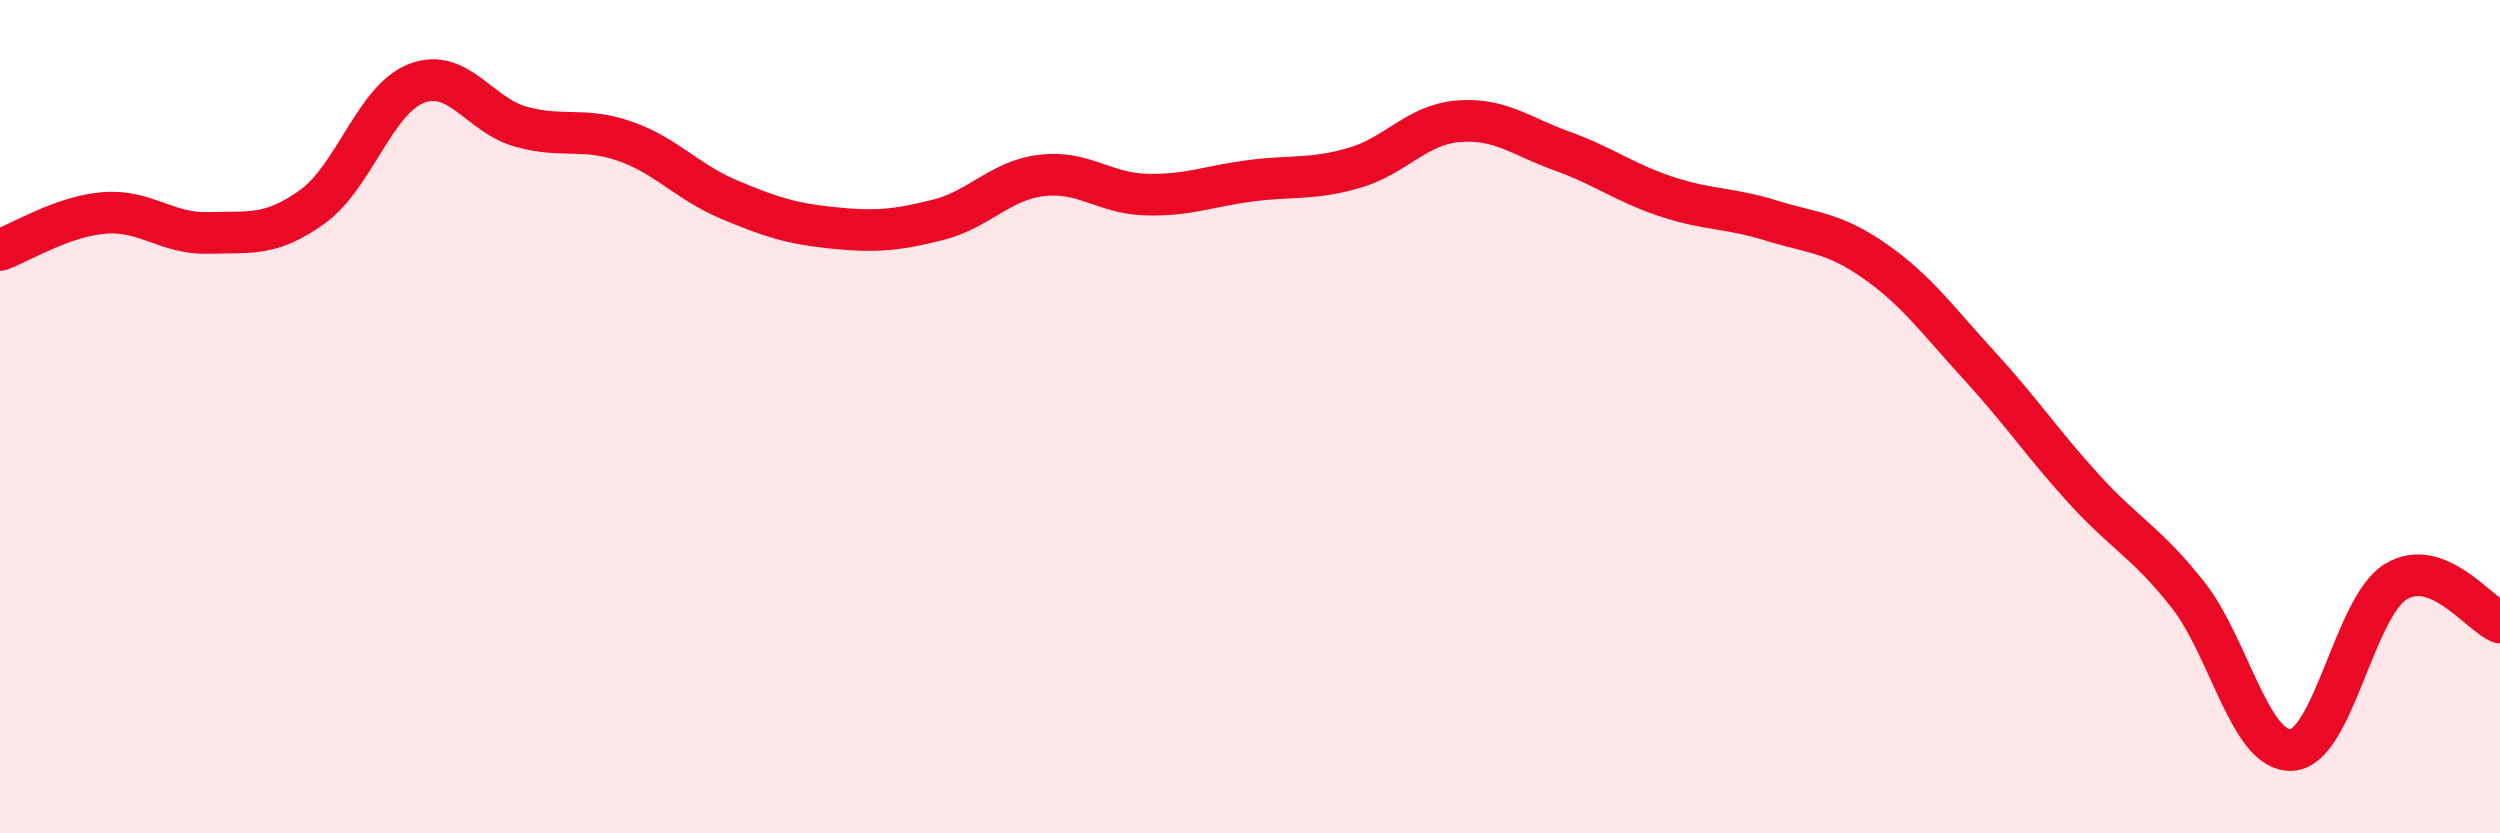 
    <svg width="60" height="20" viewBox="0 0 60 20" xmlns="http://www.w3.org/2000/svg">
      <path
        d="M 0,6 C 0.5,5.82 1.5,5.19 2.5,5.11 C 3.5,5.03 4,5.62 5,5.59 C 6,5.56 6.5,5.68 7.5,4.96 C 8.5,4.24 9,2.38 10,2 C 11,1.62 11.5,2.76 12.5,3.04 C 13.5,3.32 14,3.04 15,3.39 C 16,3.74 16.5,4.37 17.5,4.79 C 18.5,5.21 19,5.37 20,5.47 C 21,5.57 21.5,5.53 22.5,5.28 C 23.5,5.03 24,4.33 25,4.21 C 26,4.09 26.5,4.64 27.5,4.67 C 28.5,4.7 29,4.47 30,4.34 C 31,4.21 31.5,4.32 32.5,4.03 C 33.5,3.74 34,2.99 35,2.91 C 36,2.83 36.5,3.27 37.5,3.63 C 38.5,3.99 39,4.39 40,4.72 C 41,5.05 41.5,4.98 42.5,5.29 C 43.5,5.6 44,5.57 45,6.27 C 46,6.97 46.5,7.68 47.5,8.77 C 48.5,9.86 49,10.62 50,11.72 C 51,12.82 51.5,13 52.5,14.26 C 53.5,15.52 54,18.06 55,18 C 56,17.94 56.5,14.57 57.5,13.96 C 58.5,13.35 59.5,14.74 60,14.94L60 20L0 20Z"
        fill="#EB0A25"
        opacity="0.1"
        stroke-linecap="round"
        stroke-linejoin="round"
      />
      <path
        d="M 0,6 C 0.5,5.82 1.5,5.19 2.5,5.11 C 3.5,5.03 4,5.62 5,5.59 C 6,5.56 6.5,5.68 7.5,4.96 C 8.5,4.24 9,2.38 10,2 C 11,1.62 11.5,2.76 12.5,3.04 C 13.5,3.32 14,3.04 15,3.39 C 16,3.74 16.5,4.37 17.5,4.79 C 18.5,5.21 19,5.37 20,5.47 C 21,5.57 21.5,5.53 22.5,5.28 C 23.5,5.03 24,4.33 25,4.21 C 26,4.09 26.5,4.64 27.5,4.67 C 28.5,4.7 29,4.47 30,4.34 C 31,4.21 31.5,4.32 32.5,4.03 C 33.5,3.74 34,2.99 35,2.91 C 36,2.83 36.5,3.27 37.5,3.63 C 38.5,3.99 39,4.39 40,4.72 C 41,5.05 41.5,4.98 42.5,5.29 C 43.5,5.6 44,5.57 45,6.27 C 46,6.97 46.5,7.68 47.5,8.77 C 48.5,9.86 49,10.62 50,11.72 C 51,12.82 51.5,13 52.5,14.26 C 53.5,15.52 54,18.06 55,18 C 56,17.94 56.5,14.57 57.5,13.96 C 58.5,13.35 59.5,14.74 60,14.94"
        stroke="#EB0A25"
        stroke-width="1"
        fill="none"
        stroke-linecap="round"
        stroke-linejoin="round"
      />
    </svg>
  